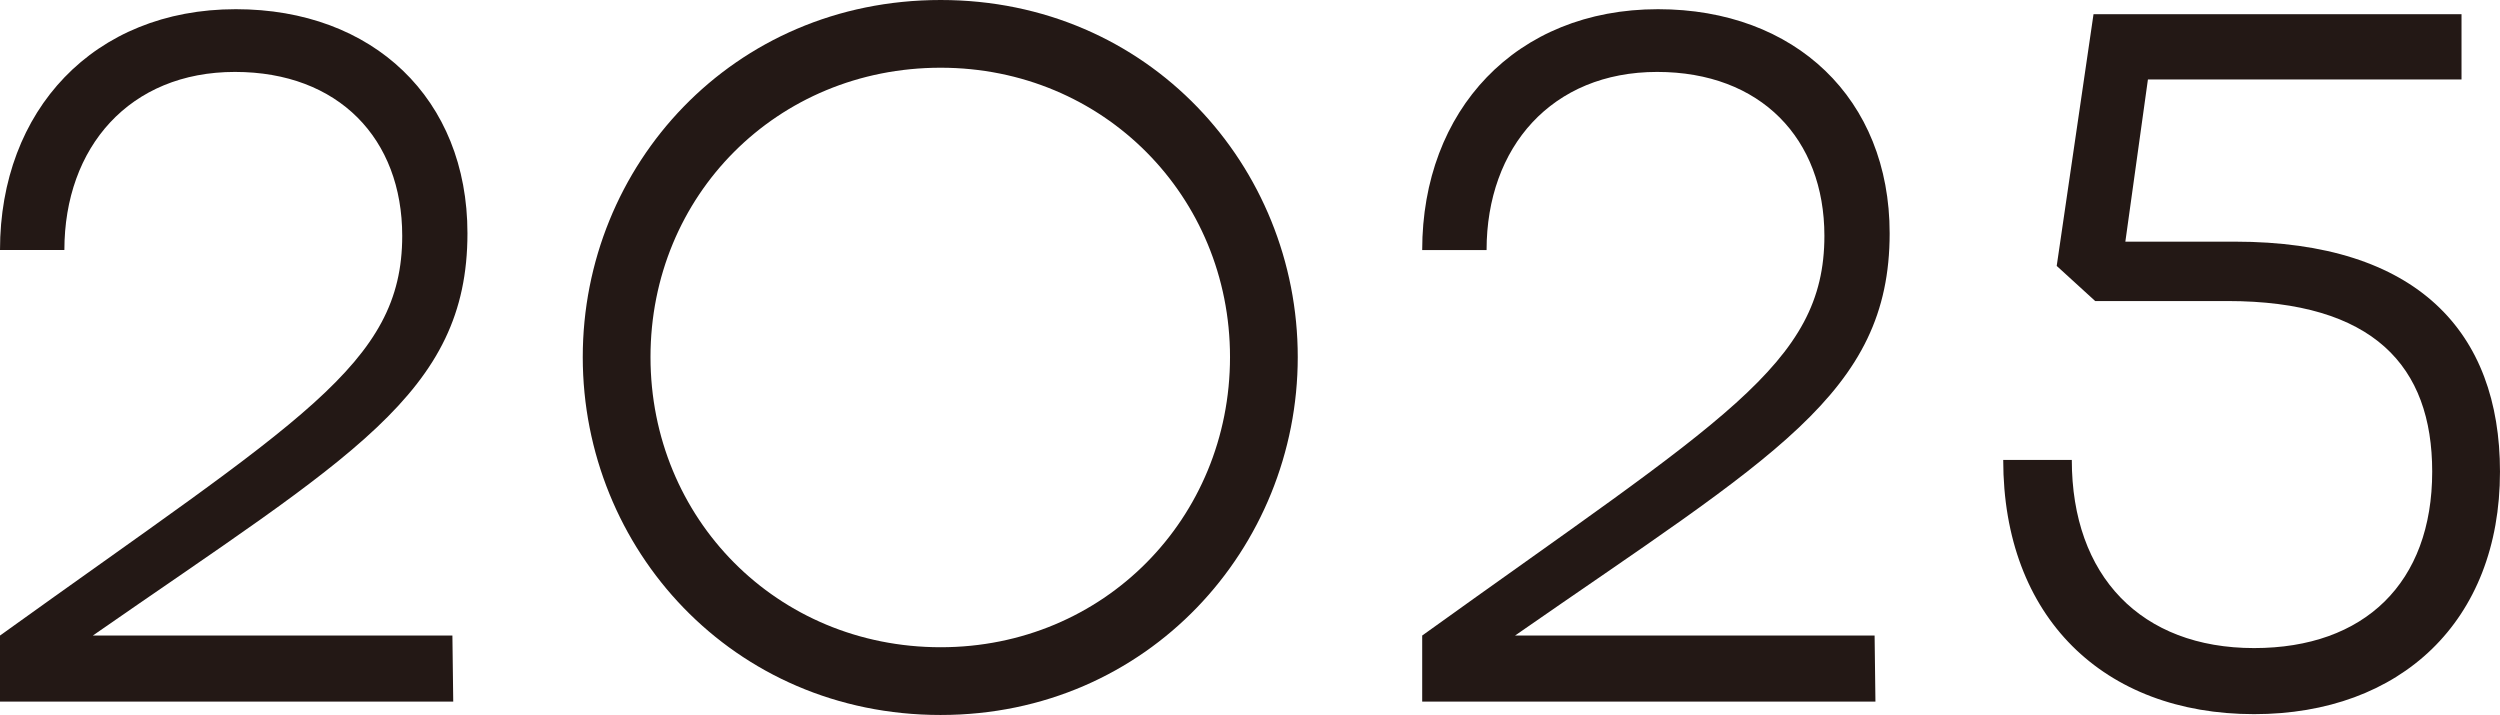 <?xml version="1.0" encoding="UTF-8"?>
<svg id="_レイヤー_2" data-name="レイヤー 2" xmlns="http://www.w3.org/2000/svg" viewBox="0 0 125.584 35.916">
  <g id="_内容" data-name="内容">
    <g>
      <path d="m0,31.926c15.08-10.839,20.205-13.61,20.205-20.079,0-4.873-3.192-8.234-8.401-8.234C6.511,3.612,3.234,7.394,3.234,12.56H0C0,5.545,4.704.462,11.846.462c6.89,0,11.636,4.494,11.636,11.258,0,8.065-5.881,11.217-18.819,20.206h18.063l.042,3.318H0v-3.318Z" style="fill: #231815;"/>
      <path d="m47.253,35.916c-10.46,0-17.979-8.359-17.979-17.979S36.793,0,47.253,0s17.938,8.359,17.938,17.937-7.52,17.979-17.938,17.979Zm0-32.514c-8.233,0-14.576,6.427-14.576,14.534s6.343,14.577,14.576,14.577c8.191,0,14.535-6.47,14.535-14.577,0-8.064-6.344-14.534-14.535-14.534Z" style="fill: #231815;"/>
      <path d="m71.441,31.926c15.08-10.839,20.205-13.61,20.205-20.079,0-4.873-3.192-8.234-8.401-8.234-5.293,0-8.569,3.781-8.569,8.947h-3.234c0-7.015,4.704-12.098,11.846-12.098,6.89,0,11.636,4.494,11.636,11.258,0,8.065-5.881,11.217-18.819,20.206h18.063l.042,3.318h-22.768v-3.318Z" style="fill: #231815;"/>
      <path d="m105.168.714h18.483v3.277h-15.753l-1.134,8.148h5.503c9.157,0,13.316,4.537,13.316,11.553,0,7.52-4.999,12.182-12.351,12.182-7.562,0-12.603-4.873-12.603-12.77h3.445c0,5.838,3.486,9.451,9.157,9.451,5.545,0,8.947-3.276,8.947-8.863,0-5.293-2.94-8.57-10.291-8.57h-6.638l-1.933-1.764,1.849-12.645Z" style="fill: #231815;"/>
    </g>
  </g>
</svg>